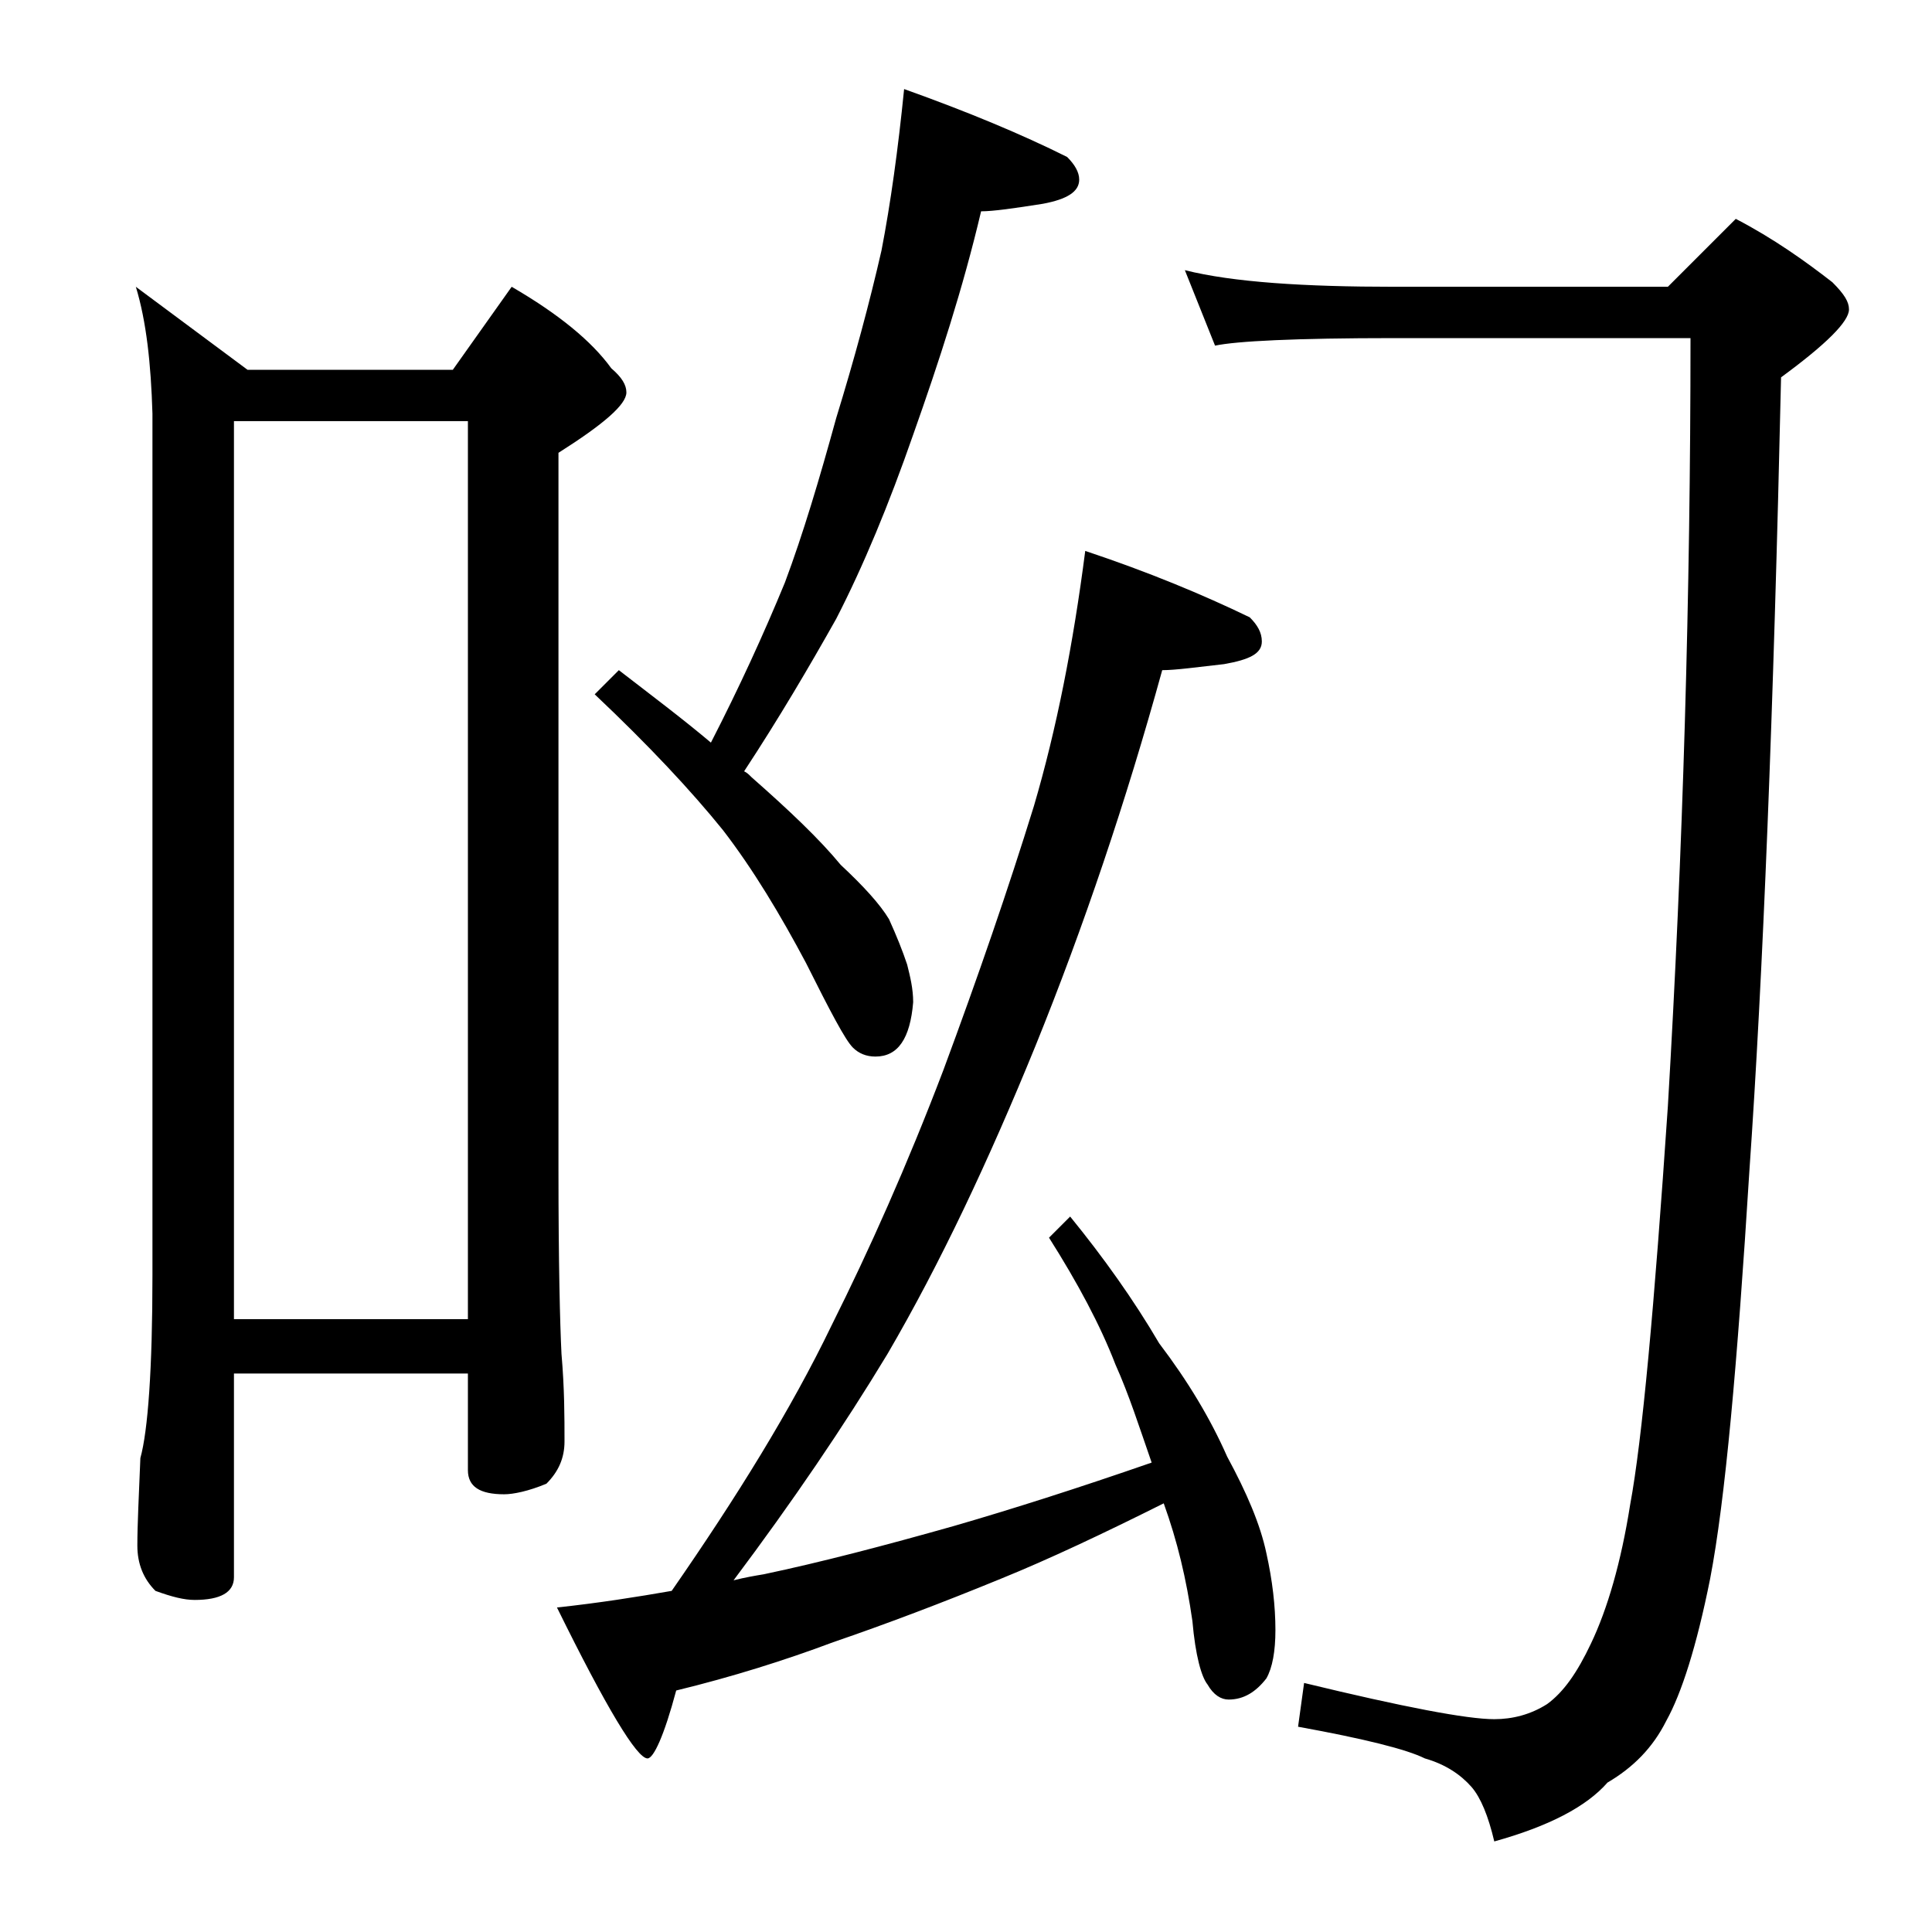 <?xml version="1.0" encoding="utf-8"?>
<!-- Generator: Adobe Illustrator 18.0.0, SVG Export Plug-In . SVG Version: 6.00 Build 0)  -->
<!DOCTYPE svg PUBLIC "-//W3C//DTD SVG 1.1//EN" "http://www.w3.org/Graphics/SVG/1.1/DTD/svg11.dtd">
<svg version="1.1" id="Layer_1" xmlns="http://www.w3.org/2000/svg" xmlns:xlink="http://www.w3.org/1999/xlink" x="0px" y="0px"
	 viewBox="0 0 128 128" enable-background="new 0 0 128 128" xml:space="preserve">
<path d="M9,19l7.4,5.5H30l3.9-5.5c3.1,1.8,5.3,3.6,6.6,5.4c0.7,0.6,1,1.1,1,1.6c0,0.8-1.5,2.1-4.5,4v47.5c0,6.2,0.1,10.2,0.2,12.2
	c0.2,2.3,0.2,4.2,0.2,5.8c0,1.1-0.4,2-1.2,2.8C35,98.8,34,99,33.4,99c-1.6,0-2.4-0.5-2.4-1.6V91H15.5v13.5c0,1-0.9,1.5-2.6,1.5
	c-0.7,0-1.5-0.2-2.6-0.6c-0.8-0.8-1.2-1.8-1.2-3c0-1.4,0.1-3.3,0.2-5.8c0.5-1.8,0.8-5.9,0.8-12.1V27.4C10,24.1,9.7,21.3,9,19z
	 M15.5,87.4H31V27.9H15.5V87.4z M71.9,36.5c4.2,1.4,7.8,2.9,10.9,4.4c0.5,0.5,0.8,1,0.8,1.6c0,0.8-0.8,1.2-2.5,1.5
	c-1.8,0.2-3.2,0.4-4.1,0.4c-2.4,8.7-5.2,17-8.4,24.9c-3.1,7.6-6.3,14.4-9.8,20.4c-2.9,4.8-6.3,9.8-10.2,15c0.8-0.2,1.4-0.3,2-0.4
	c3.8-0.8,8-1.9,12.6-3.2c3.8-1.1,8.2-2.5,13.1-4.2c-0.8-2.3-1.5-4.5-2.4-6.5c-1-2.6-2.5-5.4-4.4-8.4l1.4-1.4
	c2.2,2.7,4.2,5.5,5.9,8.4c1.9,2.5,3.4,5,4.5,7.5c1.3,2.4,2.2,4.5,2.6,6.4c0.4,1.8,0.6,3.5,0.6,5.1c0,1.4-0.2,2.5-0.6,3.2
	c-0.7,0.9-1.5,1.4-2.5,1.4c-0.5,0-1-0.3-1.4-1c-0.4-0.5-0.8-1.9-1-4.2c-0.4-2.8-1-5.3-1.9-7.8c-4,2-7.6,3.7-10.8,5
	c-3.9,1.6-7.6,3-11.1,4.2c-3.2,1.2-6.7,2.3-10.4,3.2c-0.8,3-1.5,4.5-1.9,4.5c-0.7,0-2.7-3.3-6-10c2.8-0.3,5.3-0.7,7.6-1.1
	c4.3-6.2,7.9-12,10.6-17.6c2.5-5,5-10.6,7.4-16.9c2.3-6.2,4.3-12,6-17.5C70,48.3,71.1,42.7,71.9,36.5z M59.9,5.9
	c4.2,1.5,7.8,3,10.8,4.5c0.5,0.5,0.8,1,0.8,1.5c0,0.8-0.8,1.3-2.4,1.6c-1.9,0.3-3.3,0.5-4.1,0.5c-1.2,5.1-2.8,10-4.5,14.8
	c-1.6,4.6-3.3,8.7-5.1,12.2c-1.8,3.2-3.8,6.6-6.1,10.1c0.2,0.1,0.3,0.2,0.5,0.4c2.5,2.2,4.5,4.1,5.9,5.8c1.5,1.4,2.6,2.6,3.2,3.6
	c0.5,1.1,0.9,2.1,1.2,3c0.2,0.8,0.4,1.6,0.4,2.5C60.3,68.8,59.5,70,58,70c-0.6,0-1.1-0.2-1.5-0.6C56,68.9,55,67,53.4,63.8
	c-1.7-3.2-3.5-6.2-5.5-8.8c-2.1-2.6-4.9-5.6-8.5-9l1.6-1.6c2.2,1.7,4.2,3.2,6.1,4.8C49,45.5,50.6,42,52,38.6
	c1.2-3.2,2.3-6.9,3.4-10.9c1.2-3.9,2.2-7.6,3-11.1C59,13.5,59.5,9.9,59.9,5.9z M78.5,17.9c3.2,0.8,7.9,1.1,13.9,1.1h18.1l4.5-4.5
	c2.5,1.3,4.6,2.8,6.4,4.2c0.8,0.8,1.1,1.3,1.1,1.8c0,0.8-1.5,2.3-4.5,4.5c-0.5,22.2-1.2,39.7-2.1,52.6c-0.8,12.8-1.6,21.8-2.6,27
	c-0.9,4.5-1.9,7.6-2.9,9.4c-0.9,1.8-2.2,3.1-3.9,4.1c-1.4,1.6-3.9,2.9-7.5,3.9c-0.4-1.7-0.9-2.9-1.5-3.6c-0.7-0.8-1.7-1.5-3.1-1.9
	c-1.2-0.6-4-1.3-8.4-2.1l0.4-2.9c6.6,1.6,10.8,2.4,12.6,2.4c1.2,0,2.4-0.3,3.5-1c1.1-0.8,2-2.1,2.9-4c1.1-2.3,2-5.4,2.6-9.2
	c0.8-4.3,1.6-13.1,2.5-26.4c1-16.9,1.5-33.9,1.5-50.9H92.4c-6.6,0-10.5,0.2-11.9,0.5L78.5,17.9z"/>
</svg>
